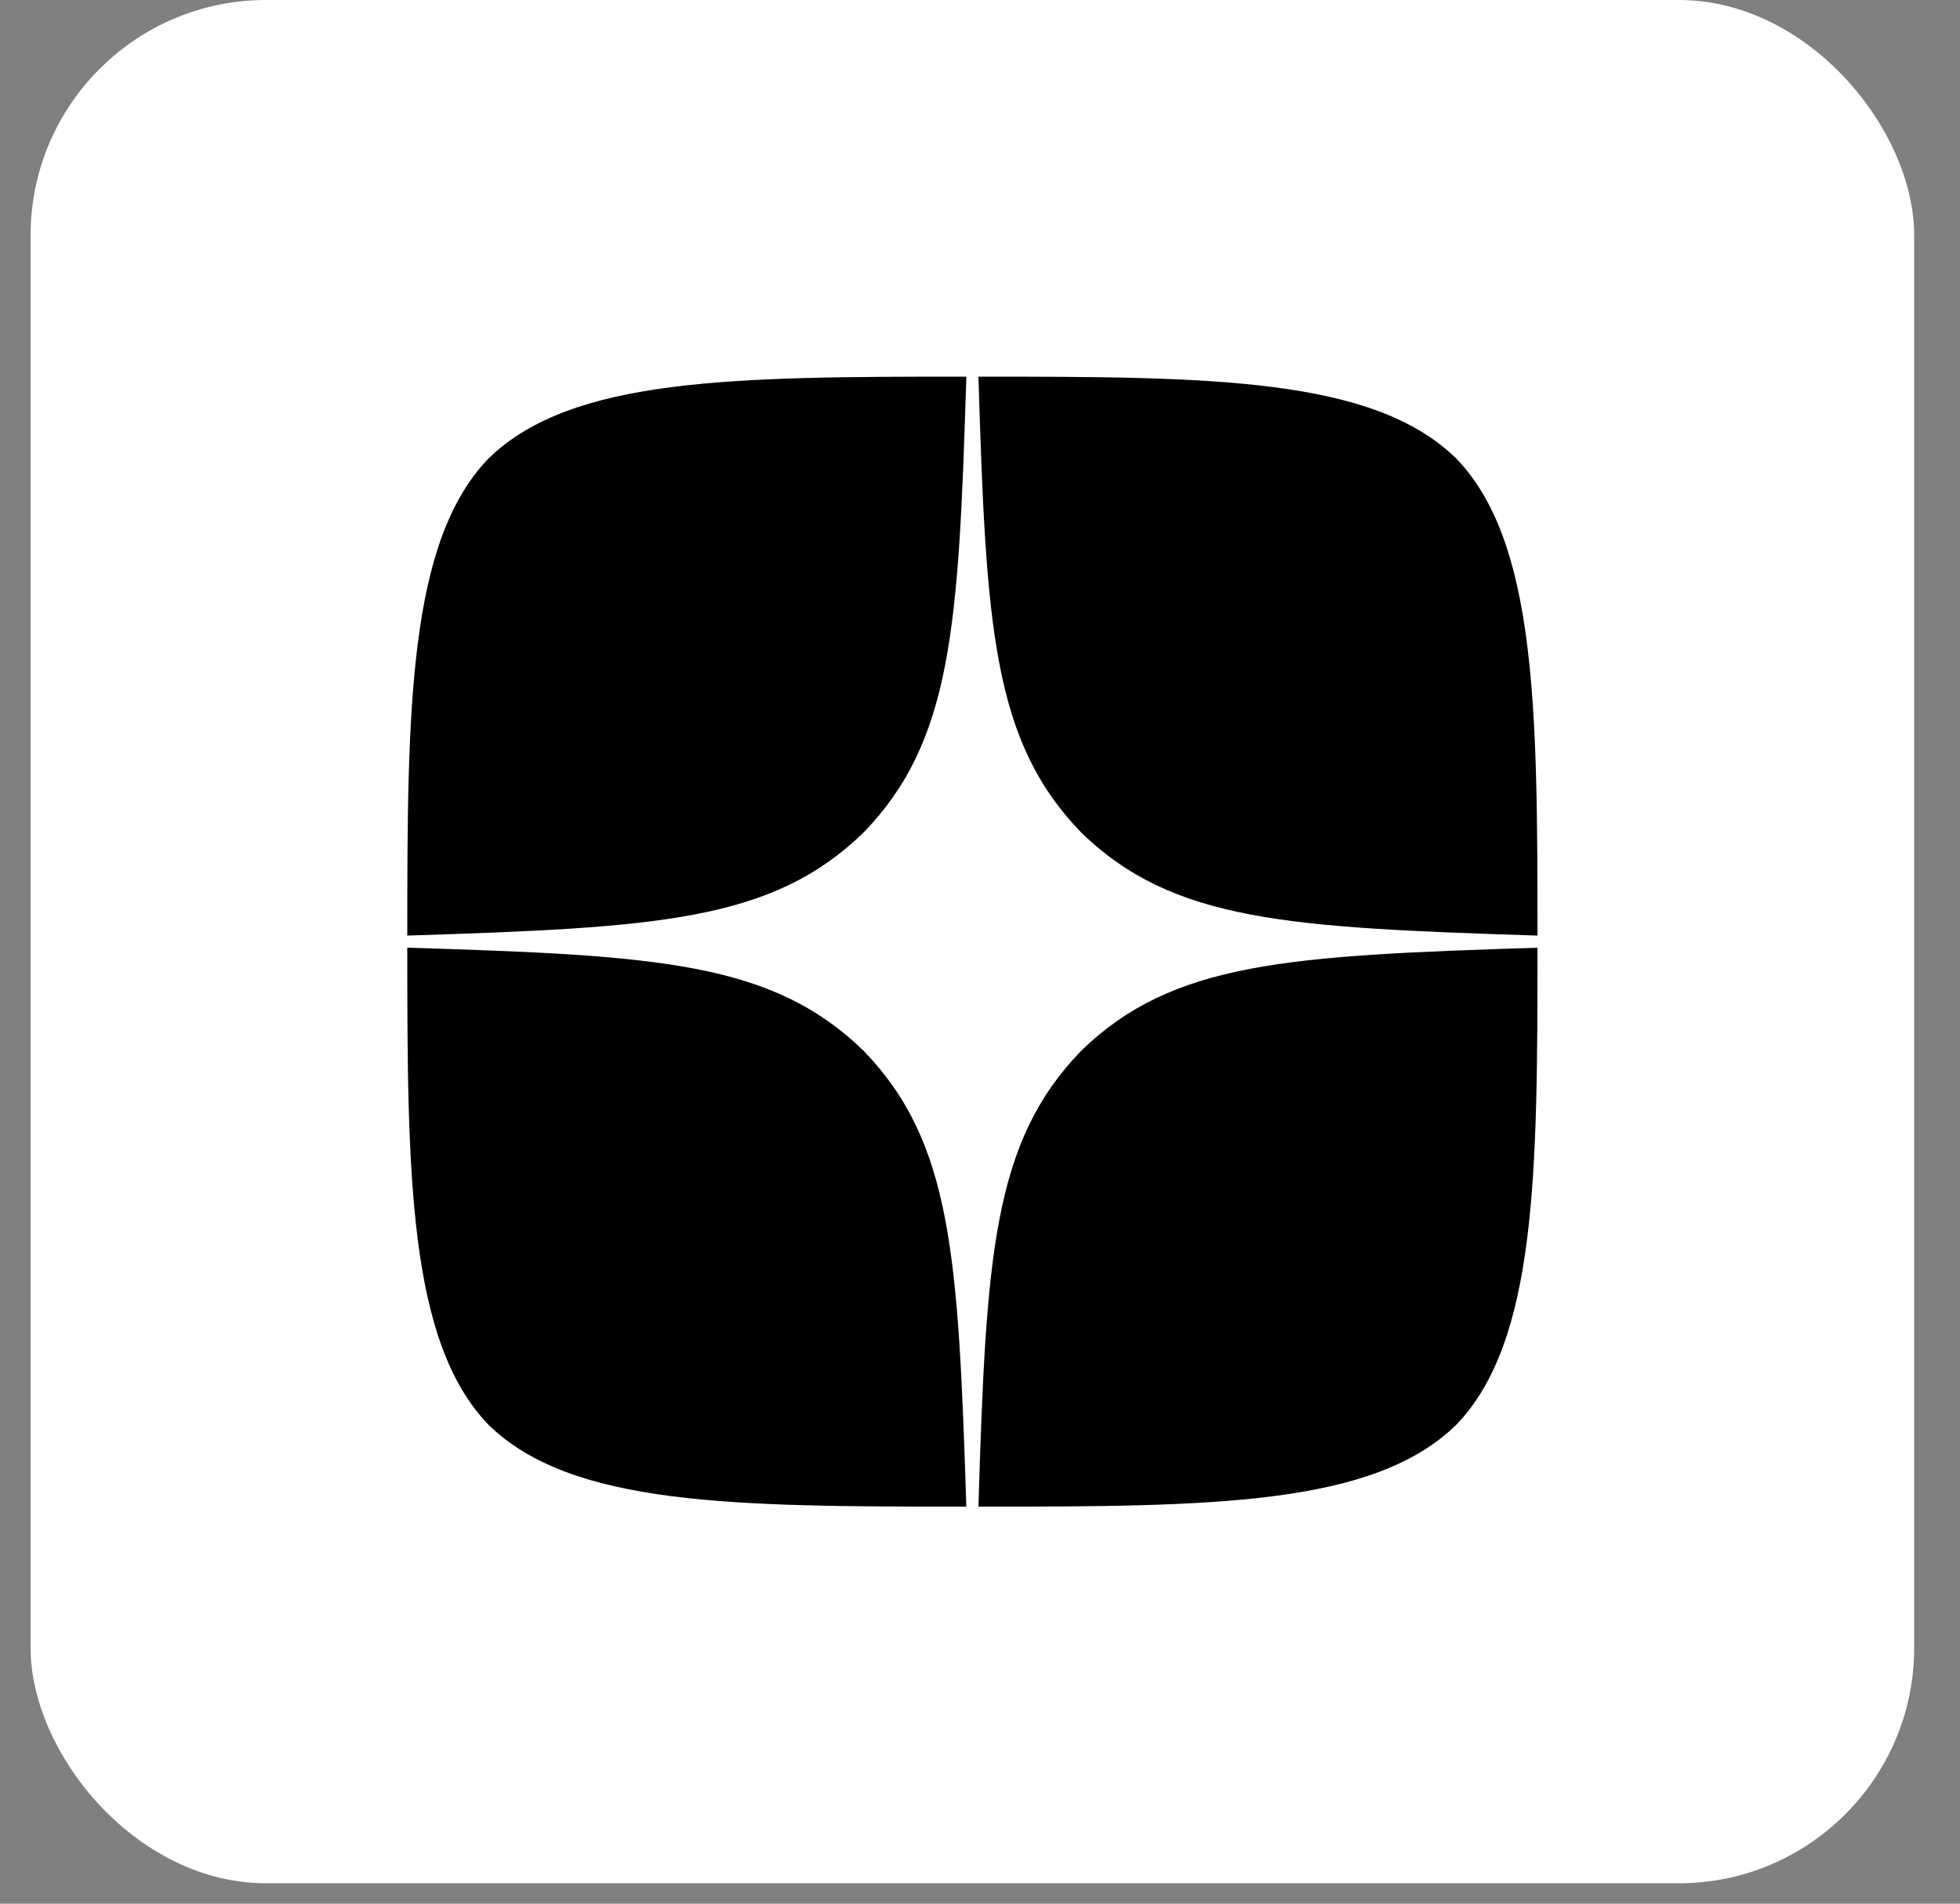 <?xml version="1.0" encoding="UTF-8"?> <svg xmlns="http://www.w3.org/2000/svg" width="35" height="34" viewBox="0 0 35 34" fill="none"><rect x="0" y="0" width="35" height="34" fill="#808080" stroke="none"/><g clip-path="url(#clip0_306_2250)"><path d="M30.819 0H3.91C2.052 0 0.546 1.506 0.546 3.364V30.273C0.546 32.13 2.052 33.636 3.91 33.636H30.819C32.676 33.636 34.182 32.13 34.182 30.273V3.364C34.182 1.506 32.676 0 30.819 0Z" fill="white"></path><path d="M19.31 18.764C17.724 20.4 17.609 22.44 17.472 26.909C21.638 26.909 24.514 26.895 25.999 25.453C27.441 23.968 27.455 20.955 27.455 16.926C22.986 17.07 20.946 17.178 19.31 18.764ZM7.273 16.926C7.273 20.955 7.288 23.968 8.729 25.453C10.214 26.895 13.09 26.909 17.256 26.909C17.112 22.44 17.004 20.4 15.418 18.764C13.782 17.178 11.742 17.063 7.273 16.926ZM17.256 6.727C13.097 6.727 10.214 6.741 8.729 8.183C7.288 9.668 7.273 12.681 7.273 16.71C11.742 16.566 13.782 16.458 15.418 14.872C17.004 13.236 17.119 11.196 17.256 6.727ZM19.31 14.872C17.724 13.236 17.609 11.196 17.472 6.727C21.638 6.727 24.514 6.741 25.999 8.183C27.441 9.668 27.455 12.681 27.455 16.71C22.986 16.566 20.946 16.458 19.31 14.872Z" fill="black"></path></g><defs><clipPath id="clip0_306_2250"><rect x="0.546" width="33.636" height="33.636" rx="4.205" fill="white"></rect></clipPath></defs></svg> 